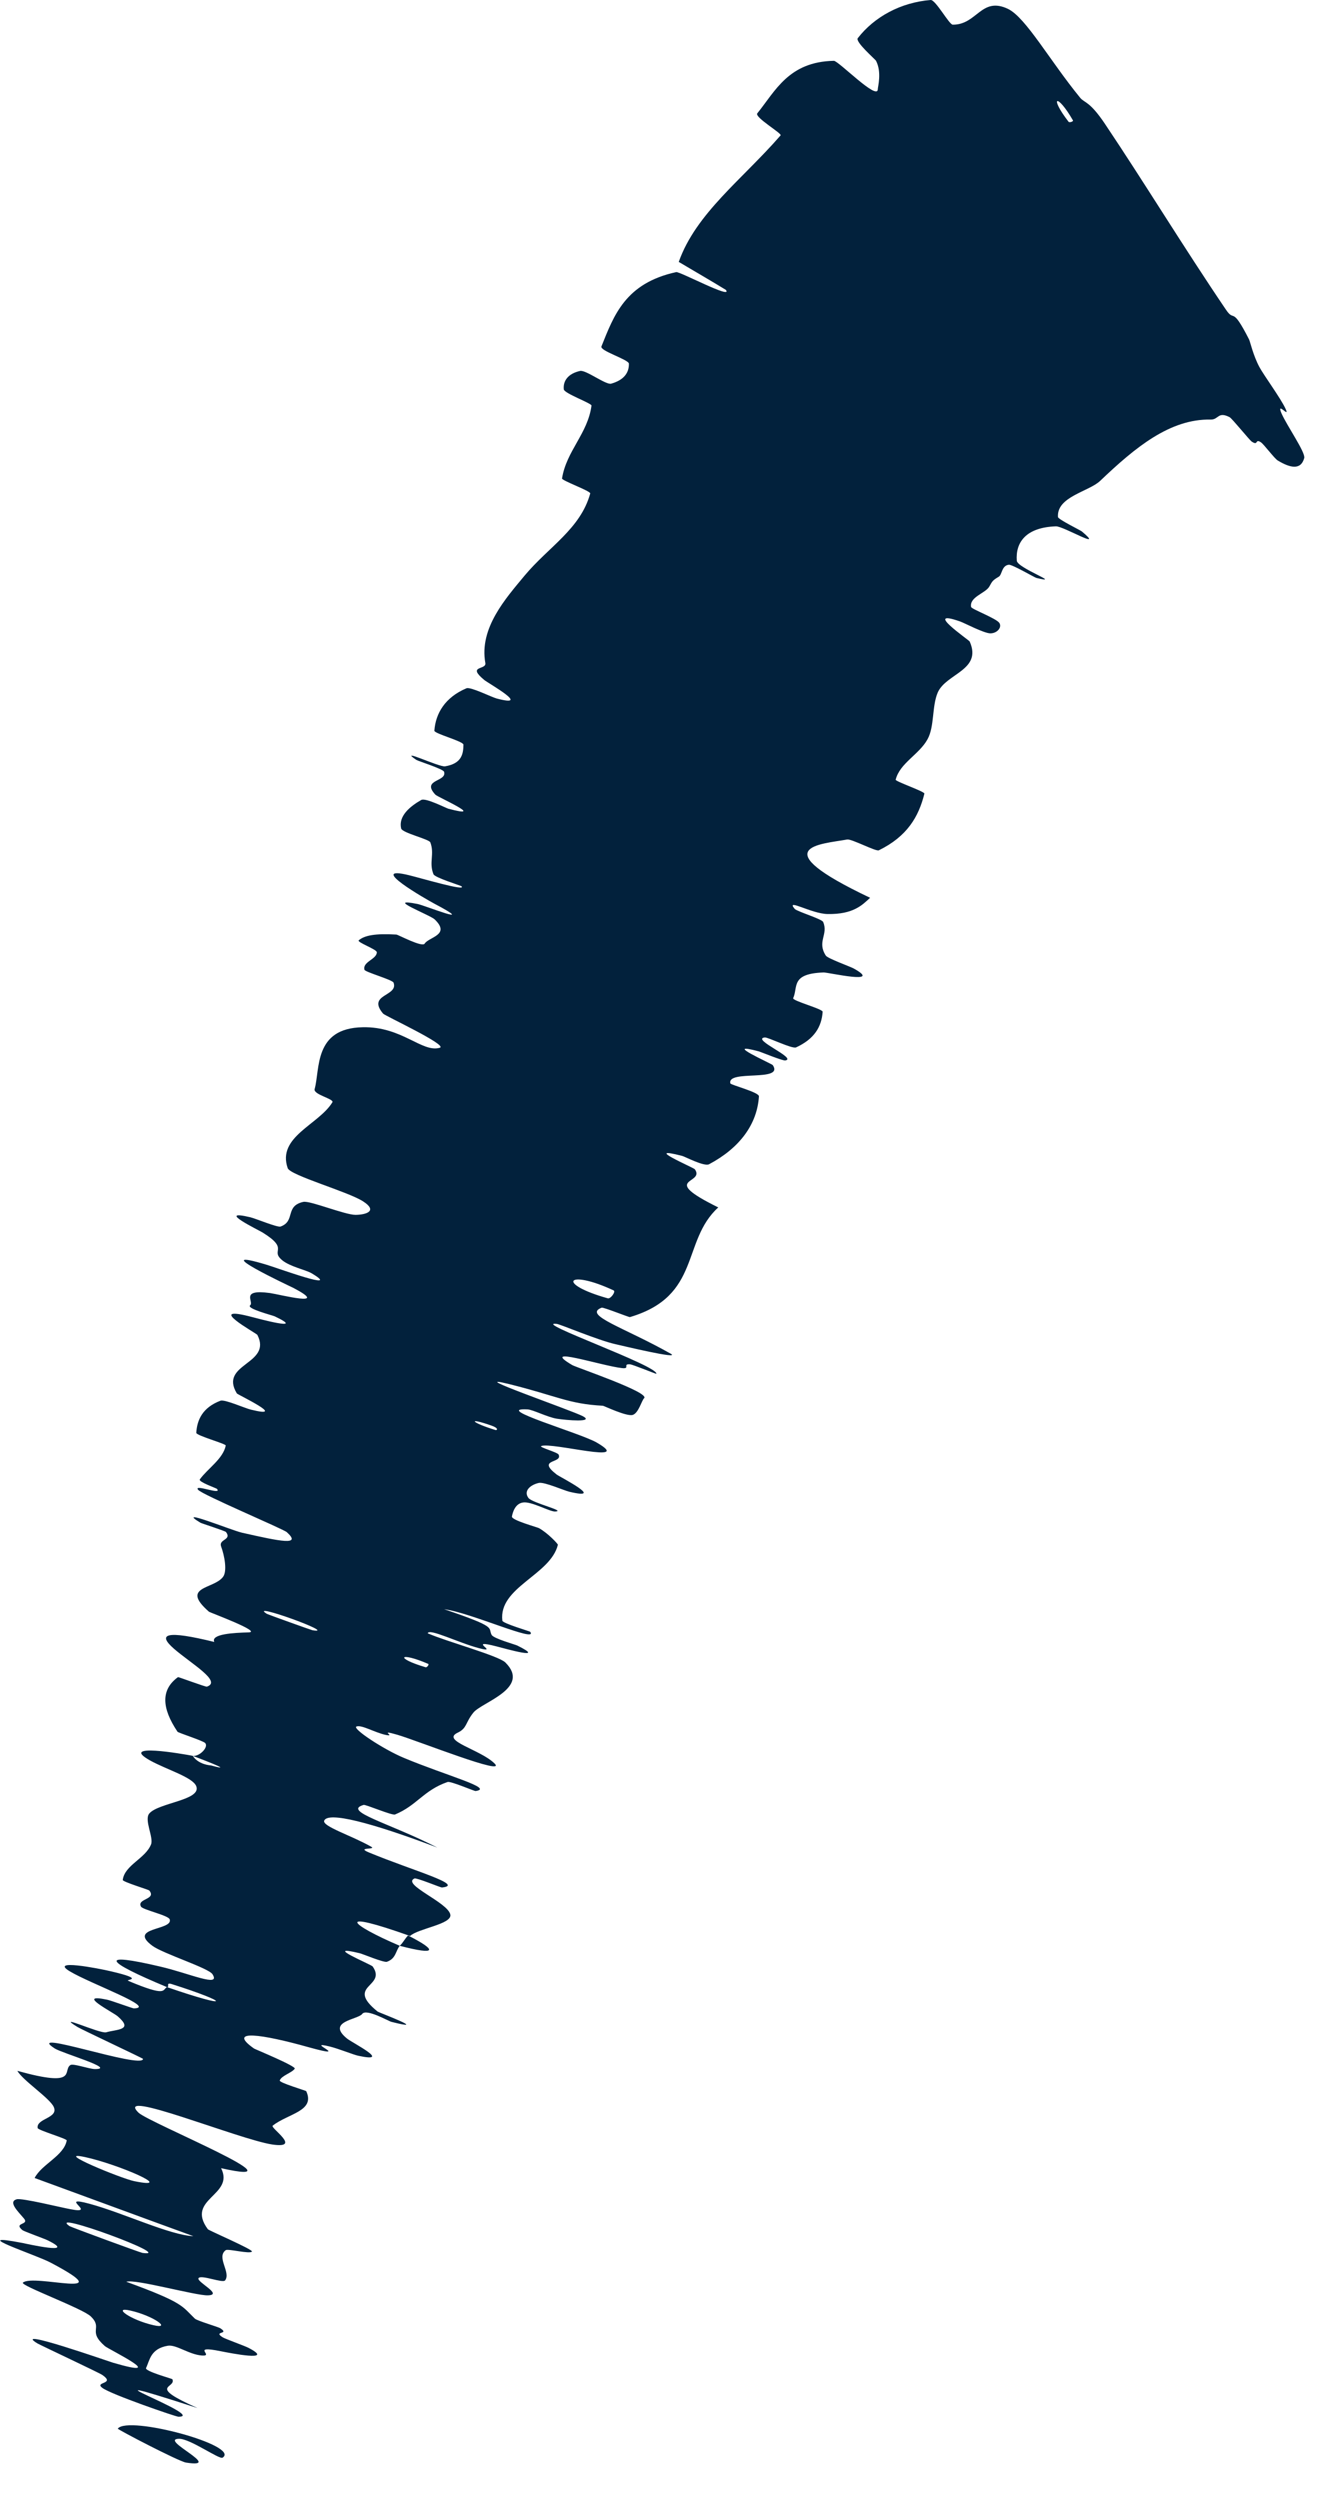 <?xml version="1.0" encoding="UTF-8"?> <svg xmlns="http://www.w3.org/2000/svg" viewBox="0 0 10.516 19.856" fill="none"><path d="M10.359 3.638C10.331 3.739 10.242 3.713 10.15 3.658C10.121 3.641 10.039 3.528 10.014 3.512C9.966 3.481 9.997 3.544 9.942 3.507C9.923 3.494 9.784 3.321 9.766 3.313C9.672 3.265 9.68 3.334 9.616 3.332C9.293 3.326 9.019 3.551 8.738 3.819C8.647 3.905 8.392 3.944 8.403 4.106C8.405 4.125 8.579 4.21 8.592 4.22C8.783 4.38 8.447 4.178 8.387 4.18C8.148 4.188 8.065 4.308 8.076 4.453C8.081 4.513 8.448 4.642 8.232 4.59C8.217 4.586 8.039 4.482 8.013 4.485C7.955 4.491 7.96 4.564 7.933 4.58C7.882 4.61 7.881 4.617 7.858 4.658C7.827 4.712 7.699 4.74 7.713 4.82C7.716 4.838 7.915 4.911 7.938 4.948C7.96 4.984 7.918 5.031 7.864 5.03C7.81 5.027 7.663 4.949 7.627 4.936C7.323 4.829 7.696 5.082 7.702 5.095C7.803 5.323 7.514 5.348 7.448 5.5C7.401 5.61 7.423 5.77 7.367 5.871C7.3 5.993 7.147 6.06 7.114 6.192C7.11 6.206 7.346 6.286 7.342 6.303C7.297 6.486 7.205 6.643 6.98 6.753C6.957 6.764 6.764 6.661 6.729 6.667C6.521 6.705 6.051 6.722 6.911 7.13C6.848 7.188 6.778 7.262 6.574 7.259C6.443 7.257 6.237 7.13 6.312 7.218C6.328 7.238 6.528 7.298 6.538 7.322C6.581 7.422 6.487 7.477 6.559 7.589C6.574 7.612 6.75 7.675 6.78 7.691C7.02 7.824 6.578 7.722 6.542 7.723C6.278 7.732 6.34 7.838 6.3 7.927C6.291 7.948 6.534 8.012 6.534 8.035C6.526 8.155 6.467 8.252 6.323 8.318C6.291 8.332 6.099 8.236 6.074 8.239C5.963 8.253 6.336 8.405 6.237 8.422C6.216 8.425 6.047 8.356 6.028 8.35C5.722 8.268 6.131 8.448 6.138 8.459C6.23 8.596 5.772 8.492 5.801 8.604C5.805 8.617 6.03 8.674 6.028 8.707C6.014 8.927 5.877 9.116 5.632 9.246C5.594 9.267 5.439 9.185 5.419 9.18C5.093 9.096 5.506 9.271 5.519 9.286C5.604 9.406 5.224 9.352 5.705 9.589C5.411 9.856 5.572 10.292 5.003 10.46C4.996 10.462 4.791 10.38 4.779 10.385C4.626 10.444 4.956 10.541 5.326 10.75C5.419 10.802 4.924 10.683 4.888 10.675C4.753 10.645 4.45 10.517 4.423 10.514C4.211 10.49 5.235 10.849 5.213 10.911C5.211 10.912 5.026 10.837 5.005 10.835C4.941 10.83 5.01 10.873 4.94 10.865C4.777 10.847 4.276 10.682 4.545 10.841C4.58 10.861 5.164 11.058 5.116 11.104C5.097 11.121 5.072 11.223 5.025 11.237C4.977 11.251 4.797 11.165 4.789 11.164C4.515 11.15 4.423 11.086 4.044 10.992C3.666 10.899 4.539 11.199 4.631 11.248C4.722 11.298 4.499 11.279 4.423 11.267C4.348 11.255 4.235 11.196 4.191 11.193C3.901 11.178 4.61 11.381 4.739 11.456C5.044 11.633 4.382 11.451 4.299 11.484C4.277 11.493 4.428 11.533 4.437 11.552C4.47 11.624 4.258 11.584 4.421 11.71C4.447 11.73 4.818 11.917 4.522 11.847C4.479 11.837 4.323 11.767 4.279 11.777C4.213 11.792 4.156 11.84 4.197 11.896C4.227 11.937 4.503 12 4.409 12.004C4.367 12.006 4.222 11.923 4.156 11.932C4.09 11.94 4.071 12.015 4.066 12.044C4.062 12.073 4.269 12.129 4.281 12.136C4.354 12.177 4.433 12.263 4.431 12.268C4.373 12.509 3.958 12.605 3.99 12.871C3.992 12.892 4.208 12.955 4.211 12.959C4.278 13.052 3.731 12.804 3.528 12.78C3.96 12.926 3.873 12.924 3.905 12.984C3.921 13.013 4.091 13.06 4.108 13.068C4.35 13.188 4.016 13.094 3.947 13.076C3.694 13.01 3.976 13.134 3.807 13.09C3.639 13.046 3.409 12.929 3.397 12.971C3.547 13.037 3.96 13.149 4.014 13.203C4.22 13.407 3.826 13.518 3.76 13.601C3.694 13.683 3.711 13.724 3.636 13.76C3.5 13.824 3.812 13.893 3.926 14.003C4.041 14.113 3.317 13.824 3.156 13.777C2.995 13.73 3.154 13.797 3.063 13.778C2.973 13.758 2.874 13.697 2.832 13.711C2.791 13.725 3.047 13.894 3.209 13.961C3.552 14.104 3.93 14.202 3.777 14.224C3.768 14.225 3.58 14.144 3.555 14.152C3.364 14.218 3.312 14.338 3.138 14.41C3.114 14.42 2.904 14.329 2.888 14.334C2.716 14.384 3.091 14.477 3.474 14.673C2.943 14.472 2.605 14.386 2.575 14.459C2.557 14.504 2.794 14.578 2.948 14.666C2.995 14.692 2.823 14.667 2.931 14.712C3.284 14.858 3.697 14.97 3.51 14.99C3.501 14.991 3.308 14.911 3.292 14.918C3.187 14.966 3.56 15.108 3.577 15.206C3.59 15.282 3.321 15.315 3.257 15.375C2.656 15.161 2.769 15.279 3.175 15.453C3.141 15.495 3.146 15.554 3.073 15.58C3.048 15.588 2.877 15.516 2.857 15.512C2.551 15.438 2.948 15.601 2.96 15.617C3.075 15.782 2.737 15.764 2.999 15.975C3.008 15.983 3.424 16.137 3.109 16.057C3.087 16.052 2.909 15.949 2.877 15.994C2.845 16.039 2.587 16.053 2.757 16.19C2.797 16.223 3.122 16.386 2.845 16.326C2.807 16.318 2.689 16.27 2.62 16.253C2.4 16.199 2.818 16.36 2.45 16.258C2.083 16.155 1.795 16.112 2.018 16.269C2.025 16.274 2.354 16.409 2.341 16.429C2.32 16.461 2.233 16.485 2.222 16.523C2.217 16.54 2.429 16.603 2.432 16.607C2.506 16.766 2.291 16.784 2.166 16.881C2.143 16.899 2.403 17.066 2.163 17.031C1.9 16.992 0.897 16.579 1.1 16.778C1.182 16.858 2.456 17.376 1.756 17.219C1.866 17.437 1.471 17.46 1.651 17.704C1.659 17.714 2.012 17.866 2.001 17.881C1.985 17.903 1.811 17.857 1.793 17.87C1.716 17.927 1.836 18.046 1.788 18.11C1.77 18.135 1.599 18.063 1.577 18.092C1.556 18.121 1.778 18.225 1.651 18.229C1.555 18.232 1.073 18.097 1.003 18.121C1.465 18.289 1.445 18.316 1.548 18.414C1.568 18.432 1.733 18.479 1.751 18.491C1.827 18.541 1.687 18.511 1.77 18.563C1.79 18.575 1.948 18.632 1.974 18.646C2.195 18.761 1.82 18.686 1.755 18.673C1.507 18.623 1.707 18.713 1.605 18.707C1.503 18.7 1.401 18.619 1.334 18.629C1.195 18.652 1.19 18.744 1.16 18.806C1.148 18.832 1.366 18.89 1.369 18.895C1.403 18.969 1.159 18.942 1.569 19.124C0.468 18.769 1.662 19.194 1.417 19.193C1.397 19.193 0.88 19.015 0.813 18.964C0.746 18.914 0.92 18.936 0.814 18.862C0.789 18.844 0.323 18.626 0.296 18.61C0.085 18.481 0.855 18.751 0.898 18.764C1.364 18.9 0.864 18.659 0.833 18.632C0.692 18.509 0.82 18.493 0.722 18.397C0.659 18.334 0.157 18.15 0.182 18.128C0.266 18.054 0.98 18.274 0.402 17.969C0.279 17.904 -0.278 17.725 0.179 17.813C0.207 17.819 0.621 17.912 0.381 17.793C0.351 17.778 0.19 17.721 0.178 17.711C0.103 17.648 0.238 17.673 0.189 17.617C0.14 17.56 0.064 17.486 0.132 17.466C0.173 17.454 0.483 17.531 0.561 17.545C0.783 17.589 0.449 17.431 0.712 17.502C0.976 17.573 1.351 17.752 1.536 17.759C1.12 17.608 0.694 17.45 0.275 17.297C0.331 17.187 0.507 17.122 0.53 16.999C0.532 16.984 0.303 16.919 0.299 16.9C0.287 16.823 0.467 16.823 0.427 16.733C0.396 16.663 0.179 16.521 0.138 16.446C0.627 16.582 0.494 16.444 0.559 16.4C0.581 16.385 0.708 16.432 0.755 16.432C0.928 16.431 0.497 16.307 0.436 16.269C0.176 16.103 1.133 16.436 1.136 16.351C1.137 16.347 0.646 16.117 0.616 16.098C0.425 15.982 0.796 16.154 0.843 16.14C0.93 16.115 1.063 16.124 0.935 16.013C0.897 15.98 0.594 15.827 0.851 15.881C0.885 15.888 1.052 15.95 1.063 15.95C1.25 15.945 0.722 15.756 0.555 15.656C0.389 15.557 0.774 15.63 0.883 15.656C1.166 15.722 0.992 15.72 1.018 15.731C1.329 15.862 1.288 15.802 1.326 15.781C1.846 15.96 1.831 15.905 1.364 15.757C1.312 15.741 1.352 15.783 1.326 15.781C0.827 15.573 0.779 15.502 1.273 15.618C1.505 15.672 1.756 15.787 1.688 15.679C1.657 15.629 1.295 15.516 1.209 15.452C1.011 15.304 1.376 15.332 1.348 15.243C1.338 15.211 1.134 15.167 1.12 15.142C1.084 15.077 1.245 15.087 1.186 15.014C1.181 15.007 0.973 14.945 0.975 14.93C0.99 14.811 1.155 14.761 1.2 14.647C1.221 14.591 1.143 14.452 1.186 14.402C1.26 14.316 1.601 14.297 1.559 14.186C1.532 14.114 1.323 14.054 1.192 13.981C0.938 13.839 1.451 13.929 1.53 13.944C1.533 13.945 1.564 14.01 1.678 14.021C1.902 14.083 1.531 13.945 1.53 13.944C1.581 13.954 1.661 13.875 1.629 13.842C1.611 13.824 1.415 13.761 1.41 13.753C1.282 13.563 1.278 13.417 1.414 13.319C1.419 13.318 1.634 13.398 1.643 13.395C1.766 13.354 1.518 13.212 1.382 13.094C1.247 12.976 1.317 12.945 1.702 13.04C1.672 12.976 1.86 12.967 1.974 12.964C2.087 12.961 1.667 12.806 1.66 12.8C1.43 12.599 1.694 12.622 1.77 12.525C1.807 12.48 1.783 12.354 1.756 12.281C1.735 12.223 1.844 12.231 1.795 12.167C1.789 12.158 1.599 12.098 1.592 12.093C1.383 11.967 1.835 12.152 1.921 12.172C2.231 12.242 2.398 12.277 2.278 12.168C2.251 12.143 1.603 11.87 1.573 11.831C1.536 11.782 1.769 11.878 1.723 11.824C1.719 11.819 1.573 11.768 1.587 11.749C1.649 11.663 1.772 11.586 1.793 11.48C1.796 11.466 1.558 11.401 1.559 11.379C1.565 11.276 1.609 11.178 1.751 11.124C1.786 11.112 1.943 11.183 1.993 11.195C2.296 11.269 1.887 11.076 1.881 11.066C1.737 10.827 2.165 10.837 2.044 10.601C2.036 10.588 1.608 10.354 2.008 10.461C2.035 10.468 2.445 10.579 2.182 10.454C2.166 10.446 1.954 10.393 1.987 10.366C2.02 10.339 1.902 10.236 2.145 10.269C2.221 10.28 2.631 10.386 2.33 10.228C2.309 10.218 1.617 9.893 2.12 10.045C2.203 10.07 2.725 10.261 2.475 10.112C2.427 10.084 2.304 10.06 2.241 10.008C2.143 9.927 2.302 9.923 2.087 9.789C2.049 9.766 1.708 9.601 1.988 9.667C2.032 9.678 2.203 9.749 2.228 9.741C2.349 9.698 2.261 9.578 2.409 9.545C2.461 9.533 2.738 9.648 2.824 9.648C2.91 9.647 3.002 9.617 2.884 9.541C2.766 9.464 2.305 9.335 2.285 9.277C2.199 9.027 2.531 8.933 2.64 8.754C2.656 8.727 2.486 8.693 2.499 8.649C2.543 8.491 2.491 8.165 2.881 8.158C3.193 8.151 3.352 8.362 3.493 8.321C3.561 8.301 3.055 8.066 3.043 8.05C2.911 7.894 3.166 7.914 3.126 7.804C3.118 7.781 2.9 7.72 2.895 7.702C2.877 7.638 2.992 7.619 2.993 7.563C2.993 7.538 2.83 7.483 2.85 7.467C2.896 7.429 2.979 7.412 3.148 7.422C3.163 7.423 3.353 7.526 3.373 7.494C3.406 7.441 3.581 7.426 3.453 7.302C3.414 7.265 3.046 7.126 3.316 7.179C3.373 7.19 3.81 7.367 3.447 7.175C3.387 7.143 2.903 6.866 3.25 6.951C3.341 6.973 3.713 7.083 3.665 7.038C3.657 7.032 3.454 6.97 3.443 6.943C3.405 6.849 3.453 6.784 3.418 6.69C3.409 6.664 3.194 6.615 3.186 6.579C3.164 6.482 3.253 6.406 3.346 6.353C3.381 6.334 3.543 6.418 3.562 6.423C3.873 6.505 3.477 6.331 3.458 6.311C3.343 6.188 3.553 6.21 3.527 6.129C3.52 6.107 3.323 6.045 3.307 6.035C3.154 5.933 3.488 6.094 3.535 6.086C3.668 6.064 3.68 5.987 3.681 5.914C3.681 5.887 3.448 5.826 3.45 5.803C3.46 5.665 3.535 5.538 3.705 5.466C3.738 5.453 3.903 5.536 3.944 5.547C4.23 5.623 3.877 5.426 3.846 5.4C3.705 5.283 3.864 5.323 3.855 5.266C3.804 4.988 4.018 4.751 4.167 4.571C4.358 4.342 4.61 4.201 4.688 3.919C4.693 3.9 4.462 3.817 4.464 3.8C4.498 3.582 4.669 3.443 4.698 3.221C4.7 3.203 4.48 3.124 4.478 3.092C4.471 3.024 4.513 2.967 4.607 2.946C4.652 2.935 4.813 3.059 4.854 3.047C4.951 3.02 4.997 2.964 4.995 2.888C4.993 2.855 4.761 2.786 4.777 2.751C4.876 2.505 4.966 2.249 5.371 2.161C5.399 2.155 5.825 2.382 5.765 2.302C5.651 2.232 5.514 2.153 5.391 2.08C5.528 1.693 5.897 1.424 6.2 1.075C6.213 1.06 5.99 0.931 6.015 0.9C6.158 0.723 6.264 0.49 6.623 0.483C6.659 0.482 6.972 0.804 6.972 0.708C6.972 0.69 7.005 0.574 6.958 0.483C6.951 0.47 6.791 0.333 6.813 0.303C6.945 0.133 7.155 0.019 7.392 -0C7.431 -0.003 7.539 0.196 7.567 0.196C7.761 0.198 7.793 -0.031 8.007 0.071C8.149 0.141 8.337 0.48 8.579 0.776C8.613 0.818 8.654 0.801 8.777 0.985C9.087 1.447 9.404 1.968 9.737 2.459C9.808 2.565 9.78 2.419 9.921 2.696C9.93 2.714 9.953 2.822 10.003 2.915C10.037 2.979 10.171 3.161 10.21 3.245C10.251 3.33 10.135 3.18 10.178 3.282C10.223 3.384 10.371 3.594 10.359 3.638ZM2.482 12.947C2.697 12.982 1.956 12.715 2.12 12.817C2.129 12.822 2.471 12.945 2.482 12.947ZM1.066 17.322C1.41 17.392 0.94 17.188 0.676 17.131C0.411 17.074 0.962 17.301 1.066 17.322ZM1.132 17.892C1.409 17.93 0.361 17.545 0.552 17.679C0.563 17.687 1.115 17.89 1.132 17.892ZM8.487 0.967C8.494 0.976 8.527 0.965 8.522 0.956C8.397 0.739 8.329 0.761 8.487 0.967ZM1.219 18.466C1.367 18.5 1.221 18.392 1.036 18.35C0.888 18.316 1.034 18.424 1.219 18.466ZM3.936 11.357C3.948 11.36 3.965 11.343 3.902 11.321C3.701 11.251 3.747 11.3 3.936 11.357ZM0.936 19.287C1.019 19.181 1.913 19.422 1.768 19.518C1.742 19.535 1.51 19.366 1.421 19.368C1.258 19.372 1.789 19.606 1.477 19.557C1.42 19.548 0.93 19.293 0.935 19.287C0.935 19.287 0.936 19.287 0.936 19.287ZM3.381 13.241C3.391 13.244 3.411 13.218 3.401 13.214C3.171 13.115 3.131 13.167 3.381 13.241ZM4.828 10.311C4.849 10.317 4.893 10.258 4.874 10.248C4.502 10.075 4.413 10.195 4.828 10.311ZM3.241 15.371C3.467 15.486 3.482 15.533 3.175 15.453C3.202 15.428 3.215 15.397 3.241 15.371Z" fill="#02213C"></path></svg> 